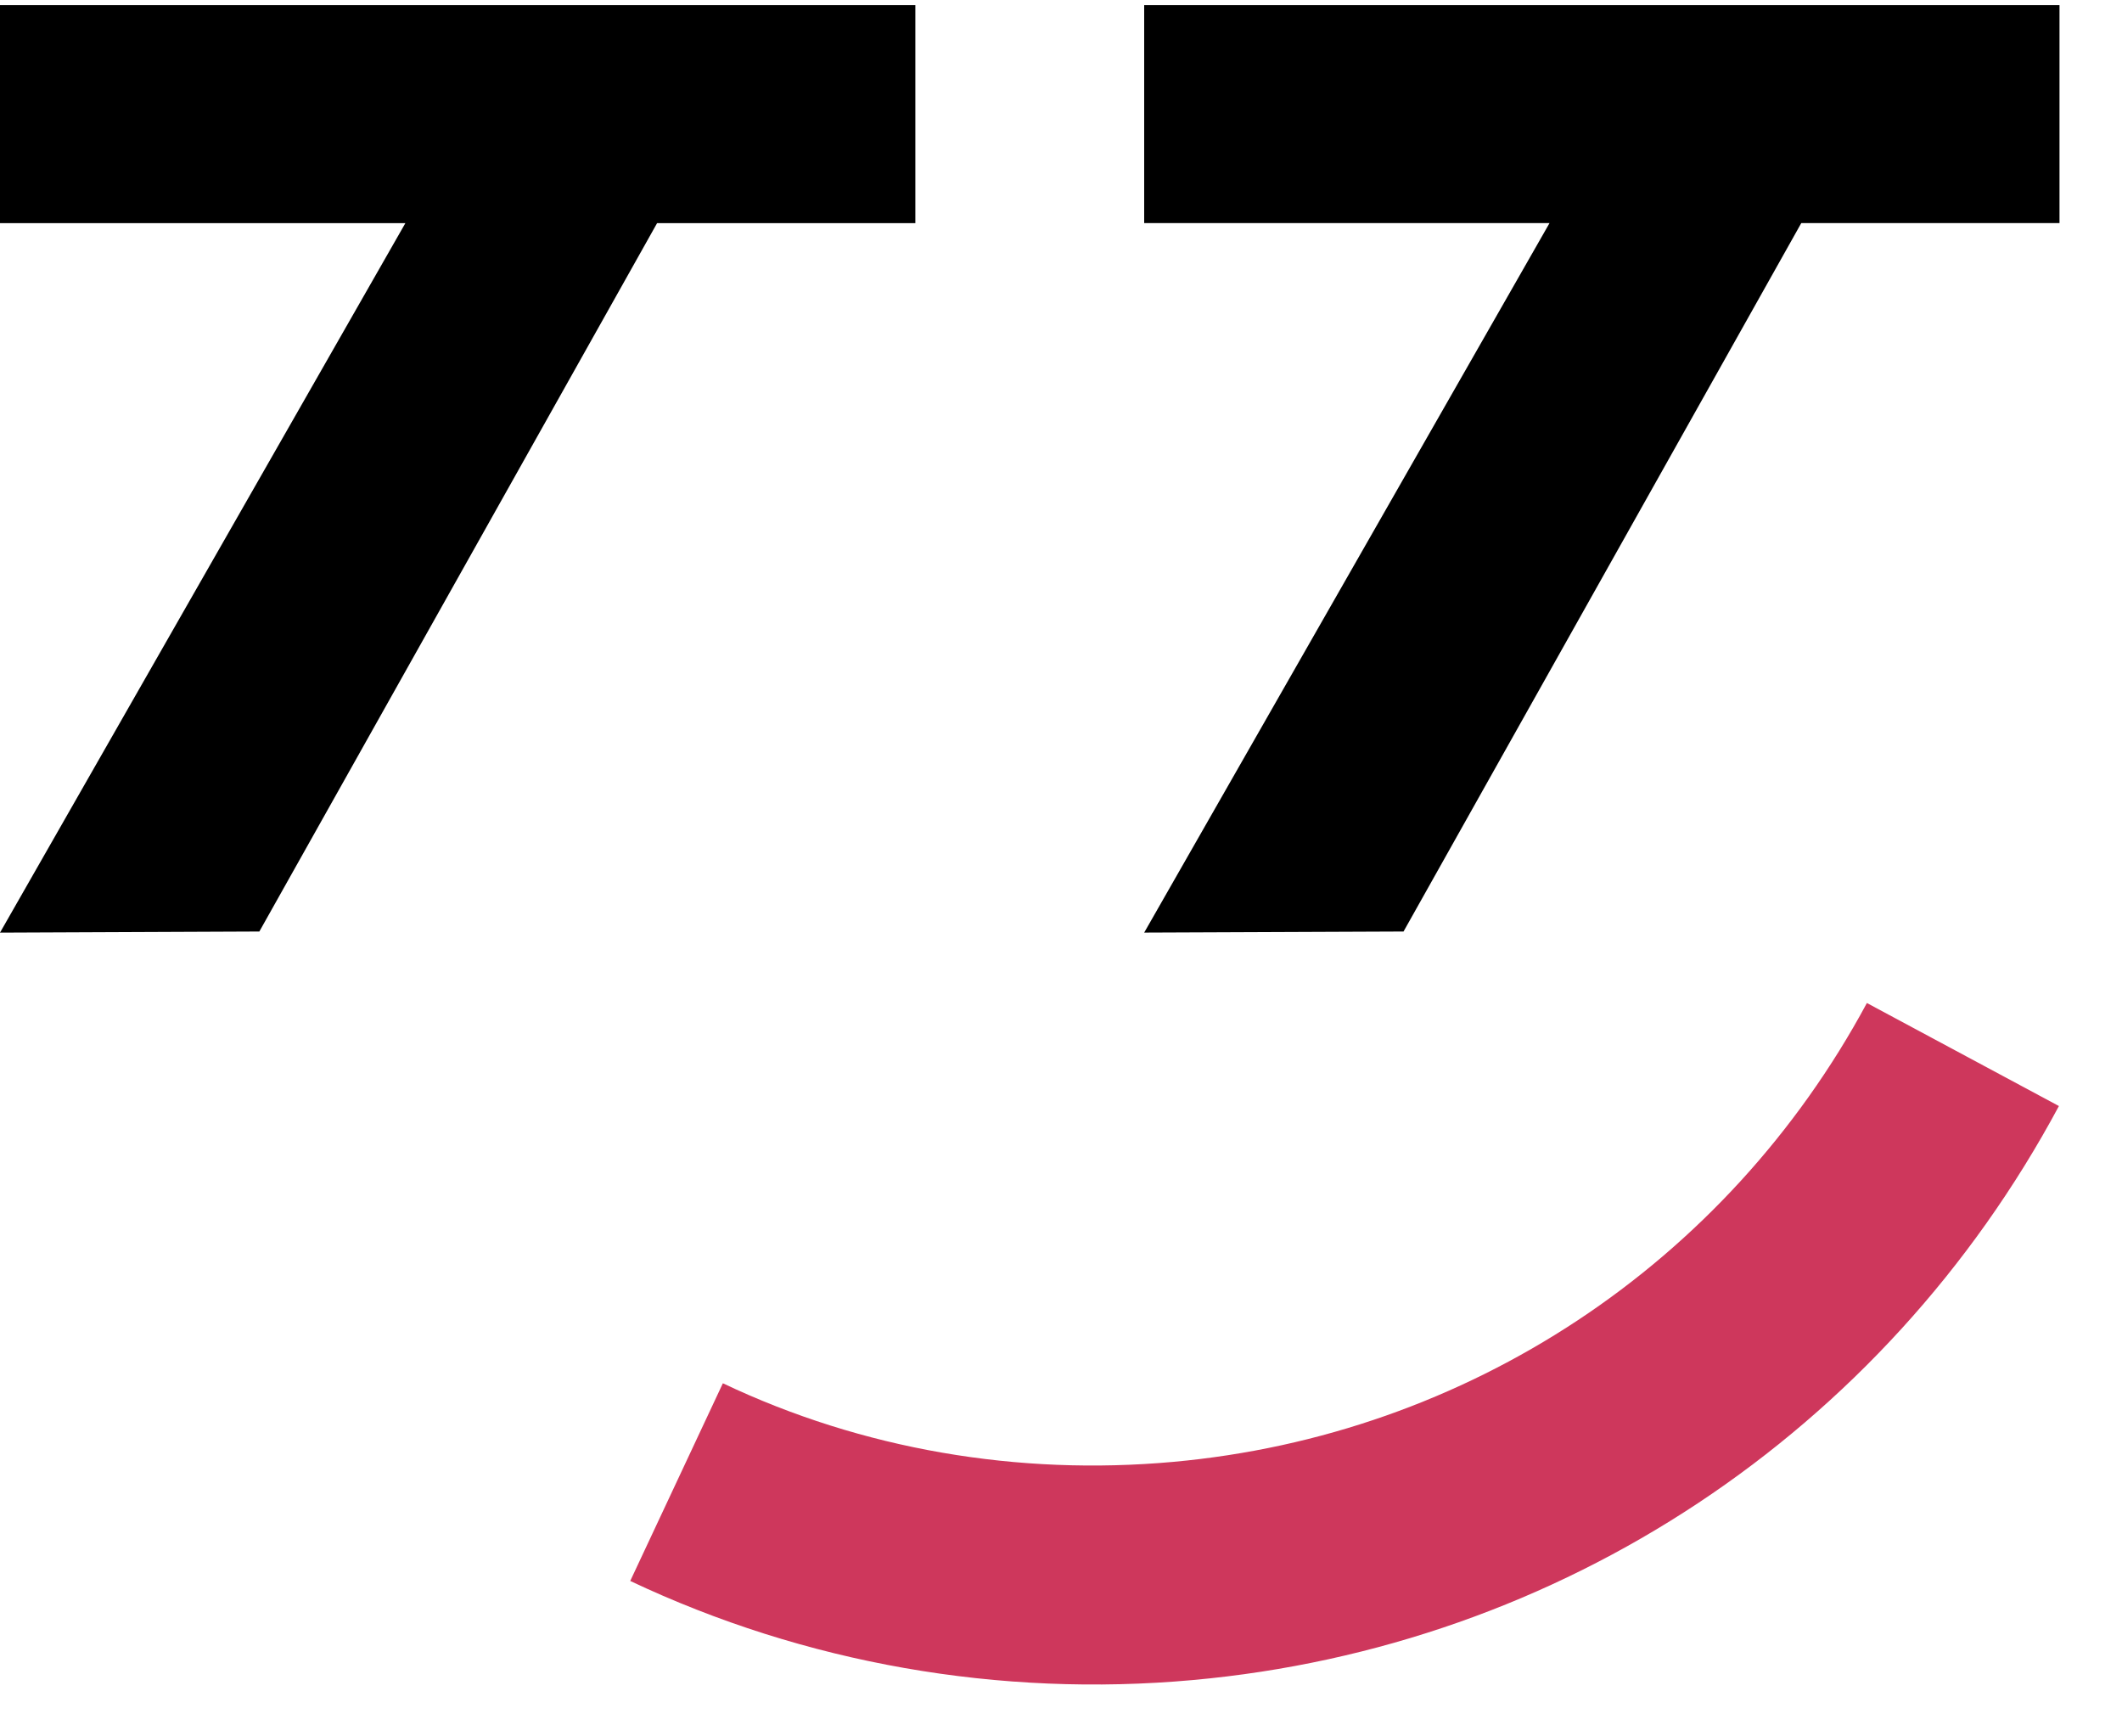 <?xml version="1.0" encoding="UTF-8"?> <svg xmlns="http://www.w3.org/2000/svg" width="55" height="45" viewBox="0 0 55 45" fill="none"> <path d="M53.38 0.134H29.656V5.782H40.162L29.656 24.169L36.378 24.141L46.687 5.782H53.38V0.134Z" fill="black"></path> <path d="M23.725 0.134H0V5.783H10.507L0 24.17L6.722 24.141L17.031 5.783H23.725V0.134Z" fill="black"></path> <path d="M30.916 43.54C25.909 43.992 20.867 43.115 16.335 40.972L18.736 35.849C22.351 37.565 26.383 38.249 30.405 37.886C38.028 37.197 44.745 32.761 48.388 25.994L53.365 28.664C48.827 37.128 40.452 42.678 30.916 43.54Z" fill="#CE375C"></path> </svg> 